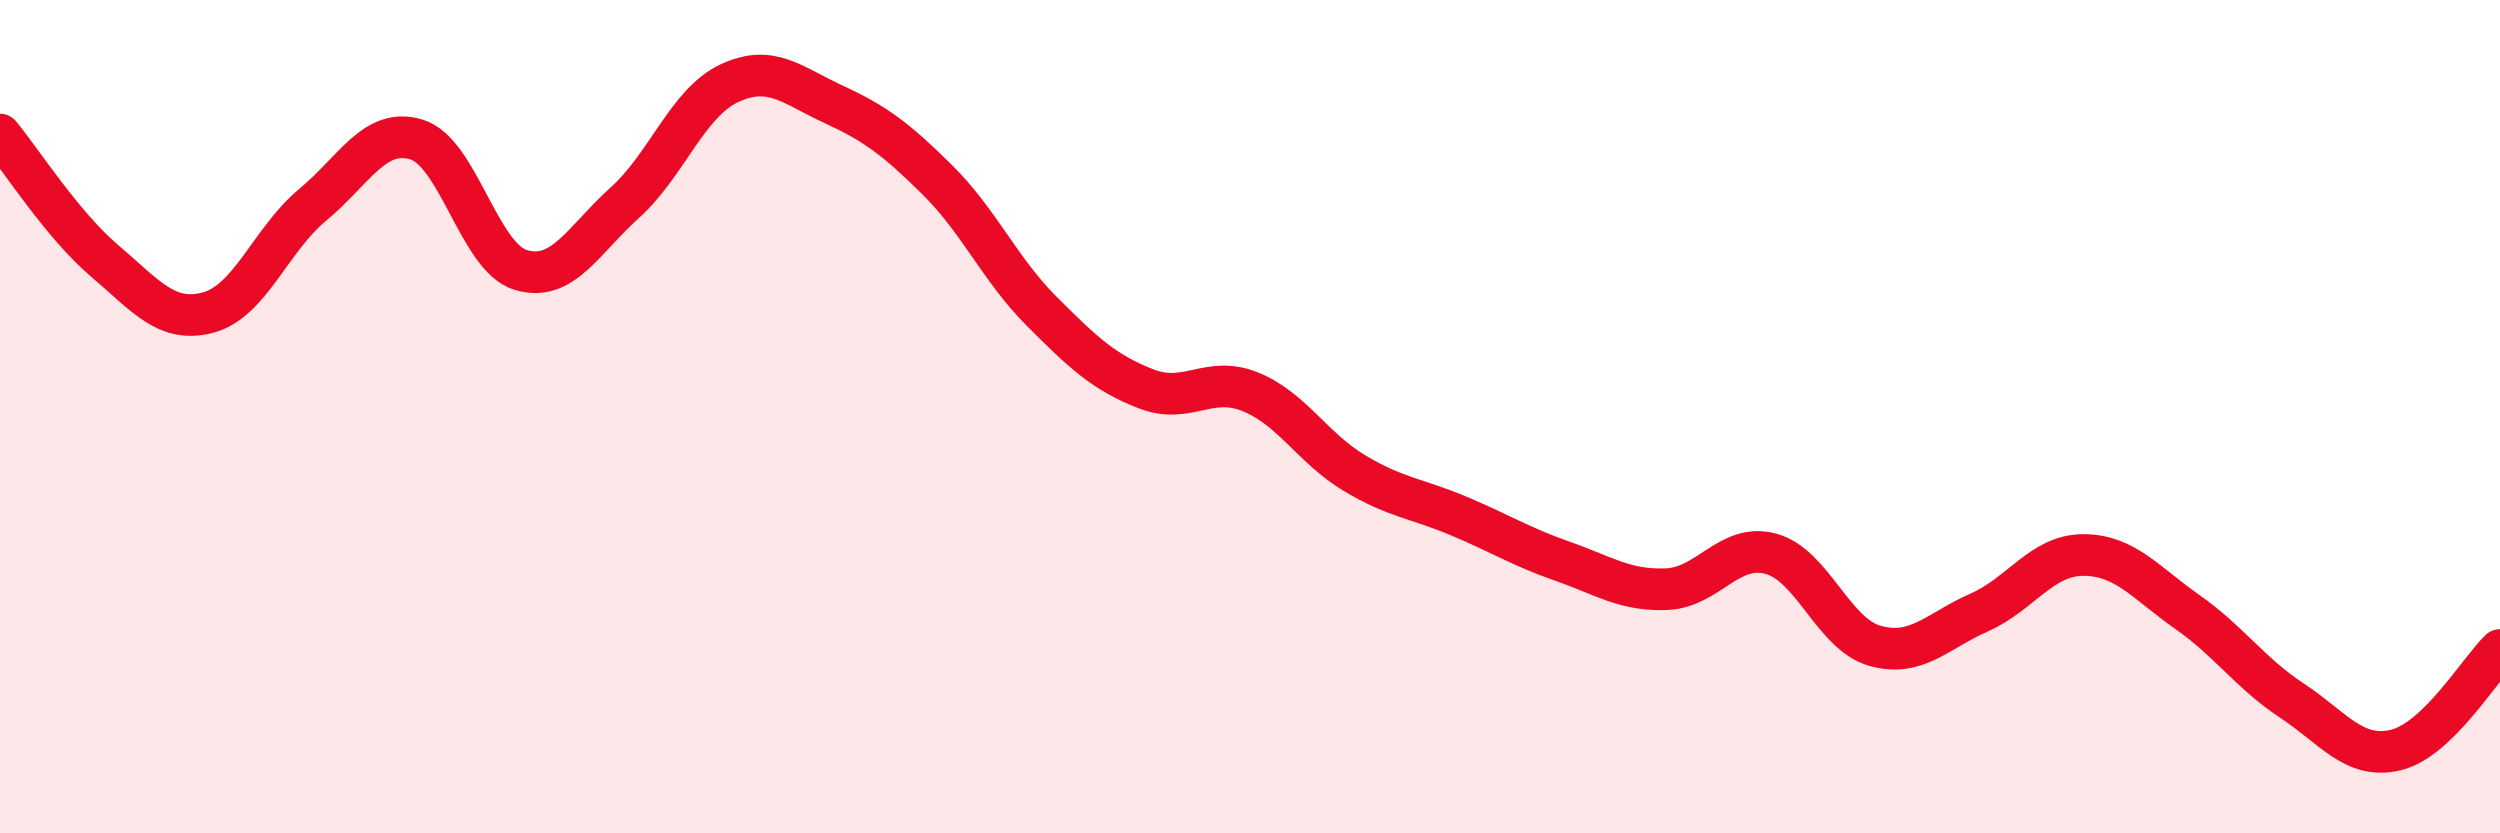 
    <svg width="60" height="20" viewBox="0 0 60 20" xmlns="http://www.w3.org/2000/svg">
      <path
        d="M 0,3.23 C 0.5,3.83 1.5,5.4 2.5,6.25 C 3.5,7.1 4,7.77 5,7.5 C 6,7.23 6.5,5.75 7.5,4.92 C 8.5,4.09 9,3.04 10,3.35 C 11,3.66 11.5,6.18 12.5,6.48 C 13.5,6.78 14,5.76 15,4.86 C 16,3.96 16.5,2.47 17.5,2 C 18.5,1.53 19,2.04 20,2.5 C 21,2.96 21.5,3.33 22.5,4.32 C 23.5,5.31 24,6.47 25,7.47 C 26,8.47 26.5,8.94 27.5,9.33 C 28.5,9.72 29,9 30,9.4 C 31,9.8 31.5,10.75 32.5,11.35 C 33.5,11.95 34,11.96 35,12.38 C 36,12.8 36.5,13.12 37.5,13.47 C 38.5,13.82 39,14.18 40,14.14 C 41,14.1 41.5,13.02 42.5,13.29 C 43.5,13.56 44,15.22 45,15.5 C 46,15.78 46.5,15.14 47.5,14.7 C 48.5,14.26 49,13.32 50,13.32 C 51,13.32 51.5,13.99 52.5,14.69 C 53.5,15.39 54,16.15 55,16.81 C 56,17.47 56.5,18.24 57.5,18 C 58.5,17.76 59.5,16.08 60,15.6L60 20L0 20Z"
        fill="#EB0A25"
        opacity="0.1"
        stroke-linecap="round"
        stroke-linejoin="round"
      />
      <path
        d="M 0,3.23 C 0.5,3.83 1.5,5.4 2.5,6.25 C 3.5,7.1 4,7.77 5,7.5 C 6,7.23 6.5,5.75 7.5,4.92 C 8.5,4.09 9,3.04 10,3.35 C 11,3.66 11.5,6.18 12.5,6.48 C 13.5,6.78 14,5.76 15,4.86 C 16,3.96 16.5,2.47 17.5,2 C 18.5,1.53 19,2.04 20,2.5 C 21,2.96 21.5,3.33 22.5,4.32 C 23.5,5.31 24,6.47 25,7.47 C 26,8.47 26.5,8.94 27.5,9.33 C 28.5,9.72 29,9 30,9.4 C 31,9.8 31.5,10.75 32.5,11.35 C 33.5,11.95 34,11.96 35,12.38 C 36,12.8 36.5,13.12 37.5,13.47 C 38.5,13.82 39,14.18 40,14.14 C 41,14.1 41.5,13.02 42.5,13.29 C 43.5,13.56 44,15.22 45,15.5 C 46,15.78 46.5,15.14 47.5,14.7 C 48.5,14.26 49,13.32 50,13.32 C 51,13.32 51.5,13.99 52.5,14.69 C 53.5,15.39 54,16.15 55,16.81 C 56,17.47 56.5,18.24 57.5,18 C 58.5,17.76 59.5,16.08 60,15.6"
        stroke="#EB0A25"
        stroke-width="1"
        fill="none"
        stroke-linecap="round"
        stroke-linejoin="round"
      />
    </svg>
  